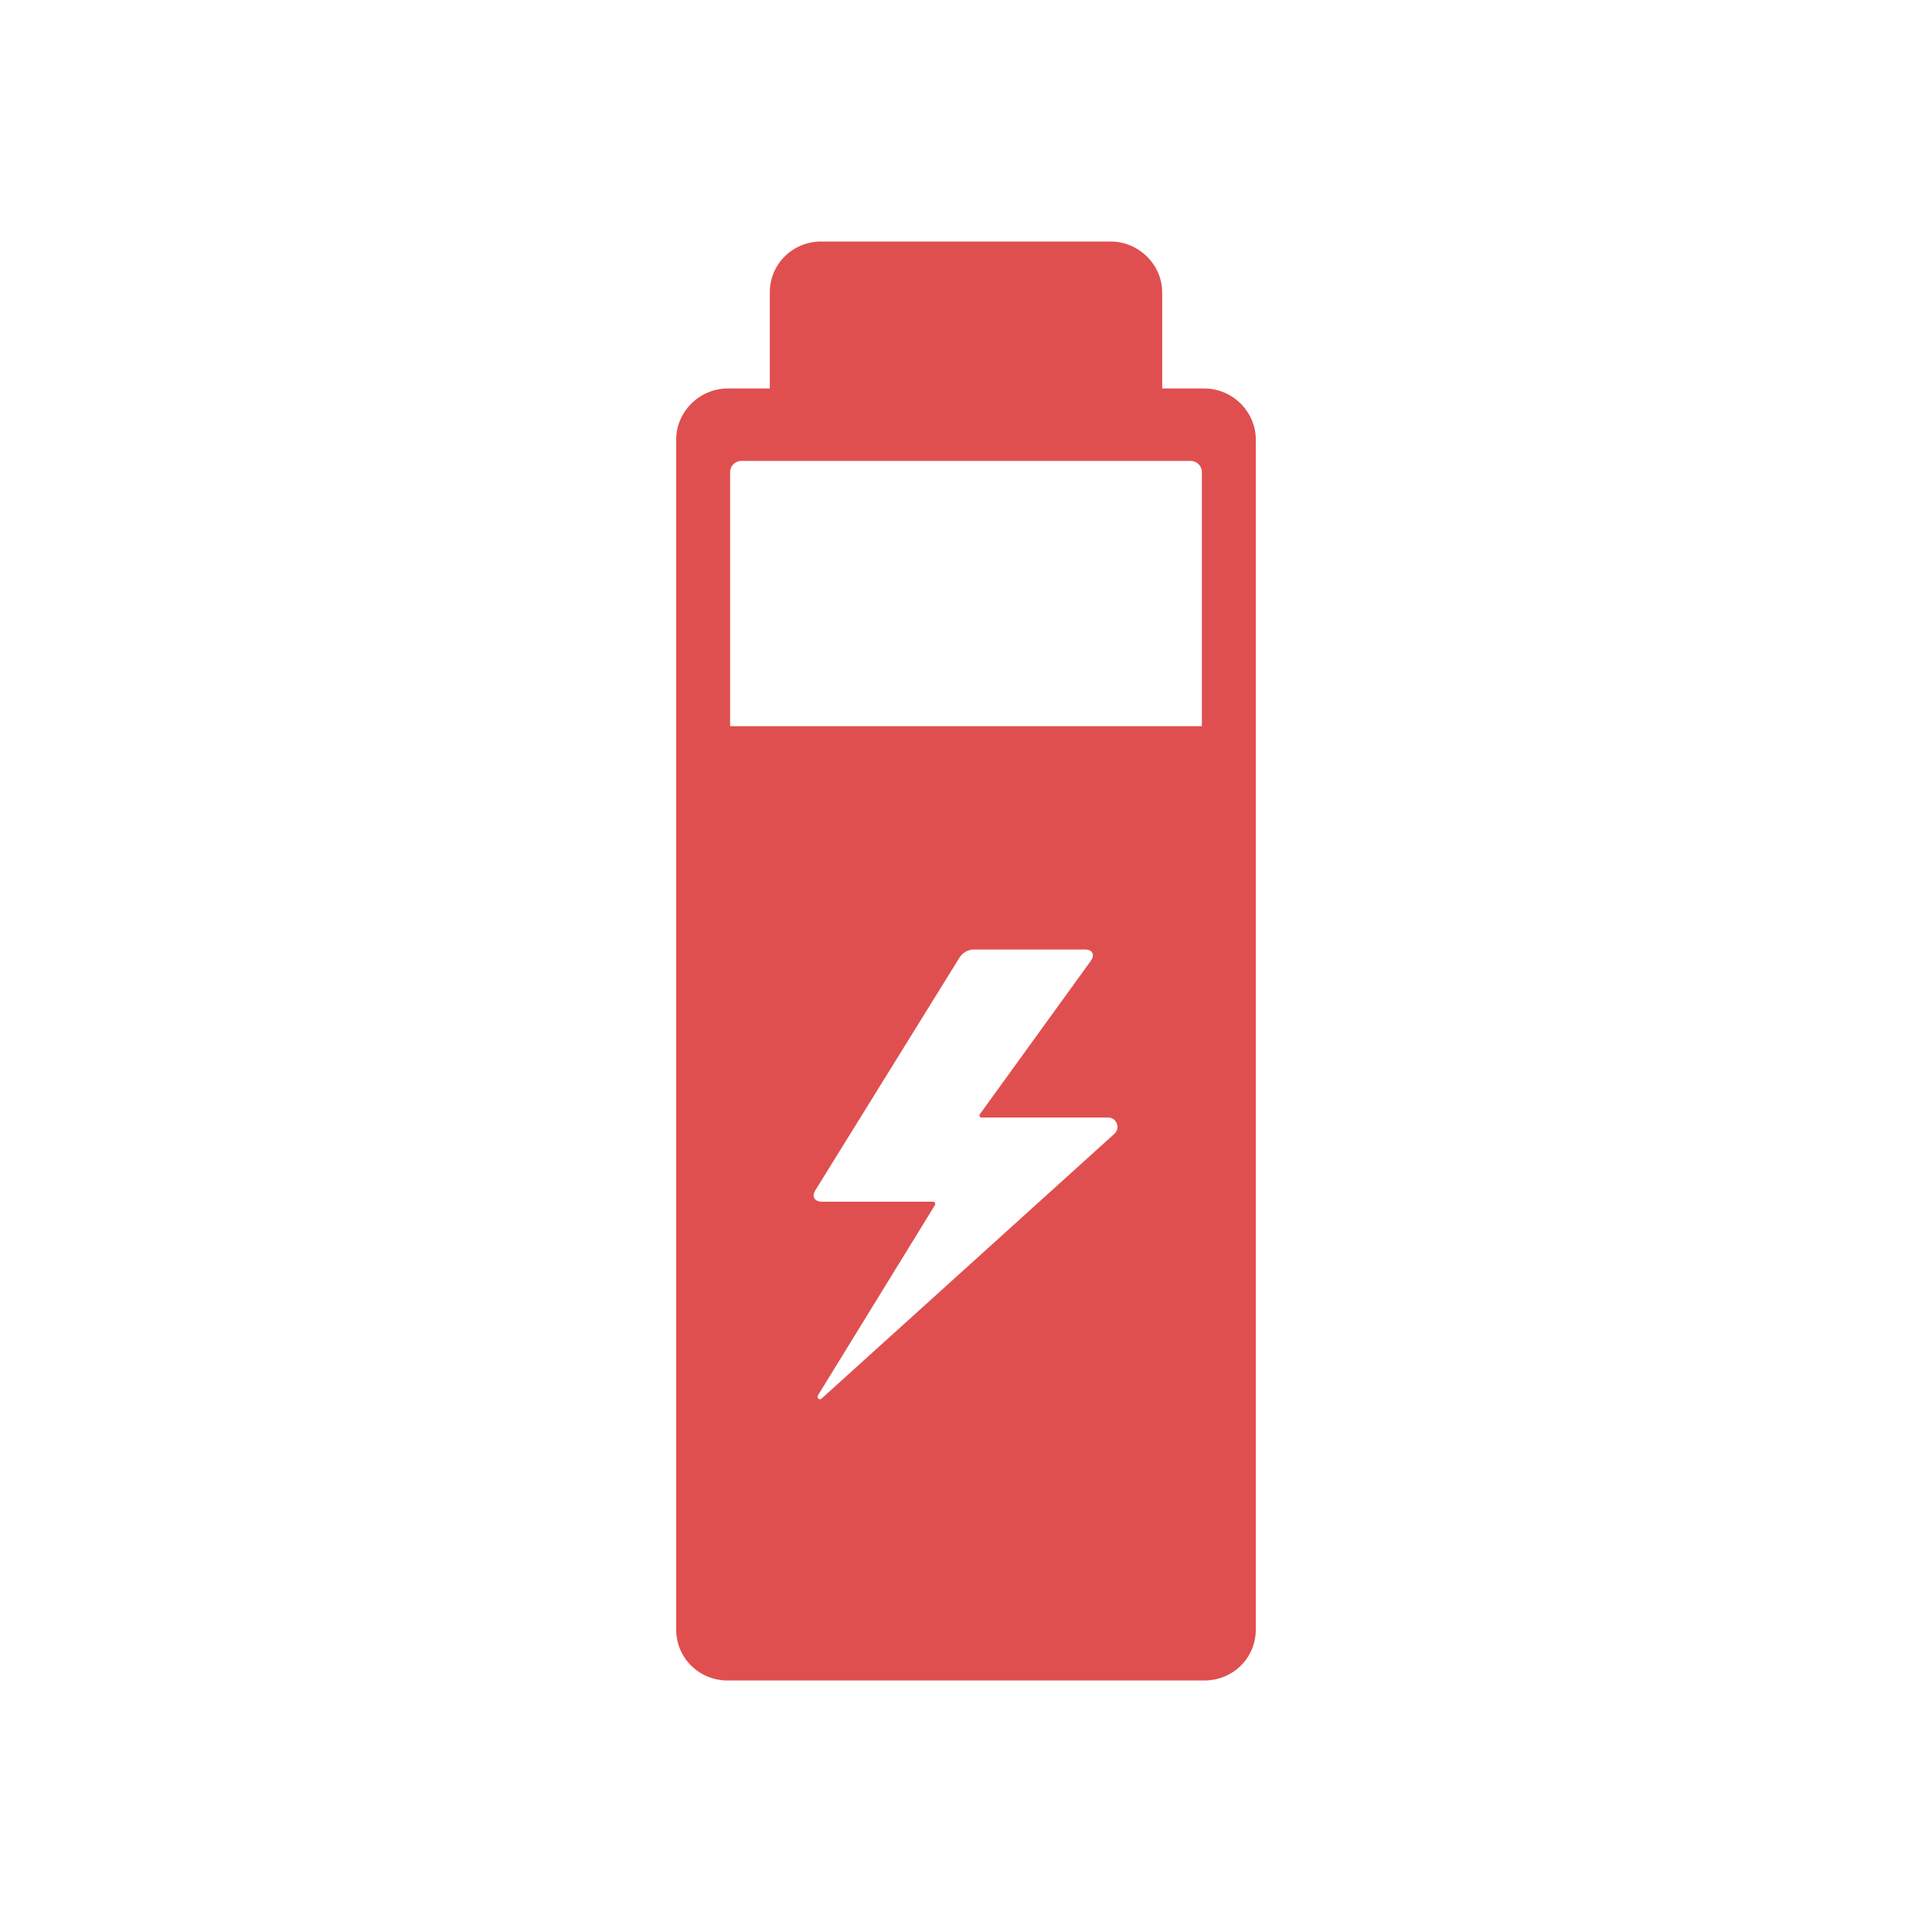 <?xml version="1.0" encoding="UTF-8"?>
<svg width="80px" height="80px" viewBox="0 0 80 80" version="1.1" xmlns="http://www.w3.org/2000/svg" xmlns:xlink="http://www.w3.org/1999/xlink">
    <!-- Generator: Sketch 63 (92445) - https://sketch.com -->
    <title>Artboard Copy 2</title>
    <desc>Created with Sketch.</desc>
    <g id="Artboard-Copy-2" stroke="none" stroke-width="1" fill="none" fill-rule="evenodd">
        <path d="M40.323,39.318 C40.071,39.318 39.85,39.459 39.724,39.662 C39.724,39.662 39.724,39.662 33.759,49.292 C33.601,49.542 33.727,49.761 34.043,49.761 C34.043,49.761 34.043,49.761 38.635,49.761 C38.714,49.761 38.745,49.839 38.714,49.901 C38.714,49.901 38.714,49.901 33.869,57.78 C33.806,57.89 33.932,57.999 34.027,57.905 C34.027,57.905 34.027,57.905 46.147,46.947 C46.399,46.712 46.241,46.275 45.894,46.275 C45.894,46.275 45.894,46.275 40.639,46.275 C40.576,46.275 40.529,46.197 40.576,46.134 C40.576,46.134 40.576,46.134 45.168,39.787 C45.342,39.537 45.247,39.318 44.932,39.318 C44.932,39.318 44.932,39.318 40.323,39.318 Z M30.7,19.085 C30.442,19.085 30.233,19.292 30.233,19.548 L30.233,30.07 L49.767,30.07 L49.767,19.548 C49.767,19.292 49.558,19.085 49.3,19.085 L30.7,19.085 Z M34.012,10 C34.012,10 34.012,10 45.988,10 C47.13,10 48.124,10.933 48.124,12.111 C48.124,12.111 48.124,12.111 48.124,16.086 C48.124,16.086 48.124,16.086 49.863,16.086 C51.056,16.086 52,17.068 52,18.197 C52,18.197 52,18.197 52,67.476 C52,68.654 51.056,69.586 49.863,69.586 C49.863,69.586 49.863,69.586 30.137,69.586 C28.944,69.586 28,68.654 28,67.476 C28,67.476 28,67.476 28,18.197 C28,17.068 28.944,16.086 30.137,16.086 C30.137,16.086 30.137,16.086 31.876,16.086 C31.876,16.086 31.876,16.086 31.876,12.111 C31.876,10.933 32.82,10 34.012,10 Z" id="Icons/Power-and-Energy/Battery/Red" fill="#E04F4F"></path>
    </g>
</svg>